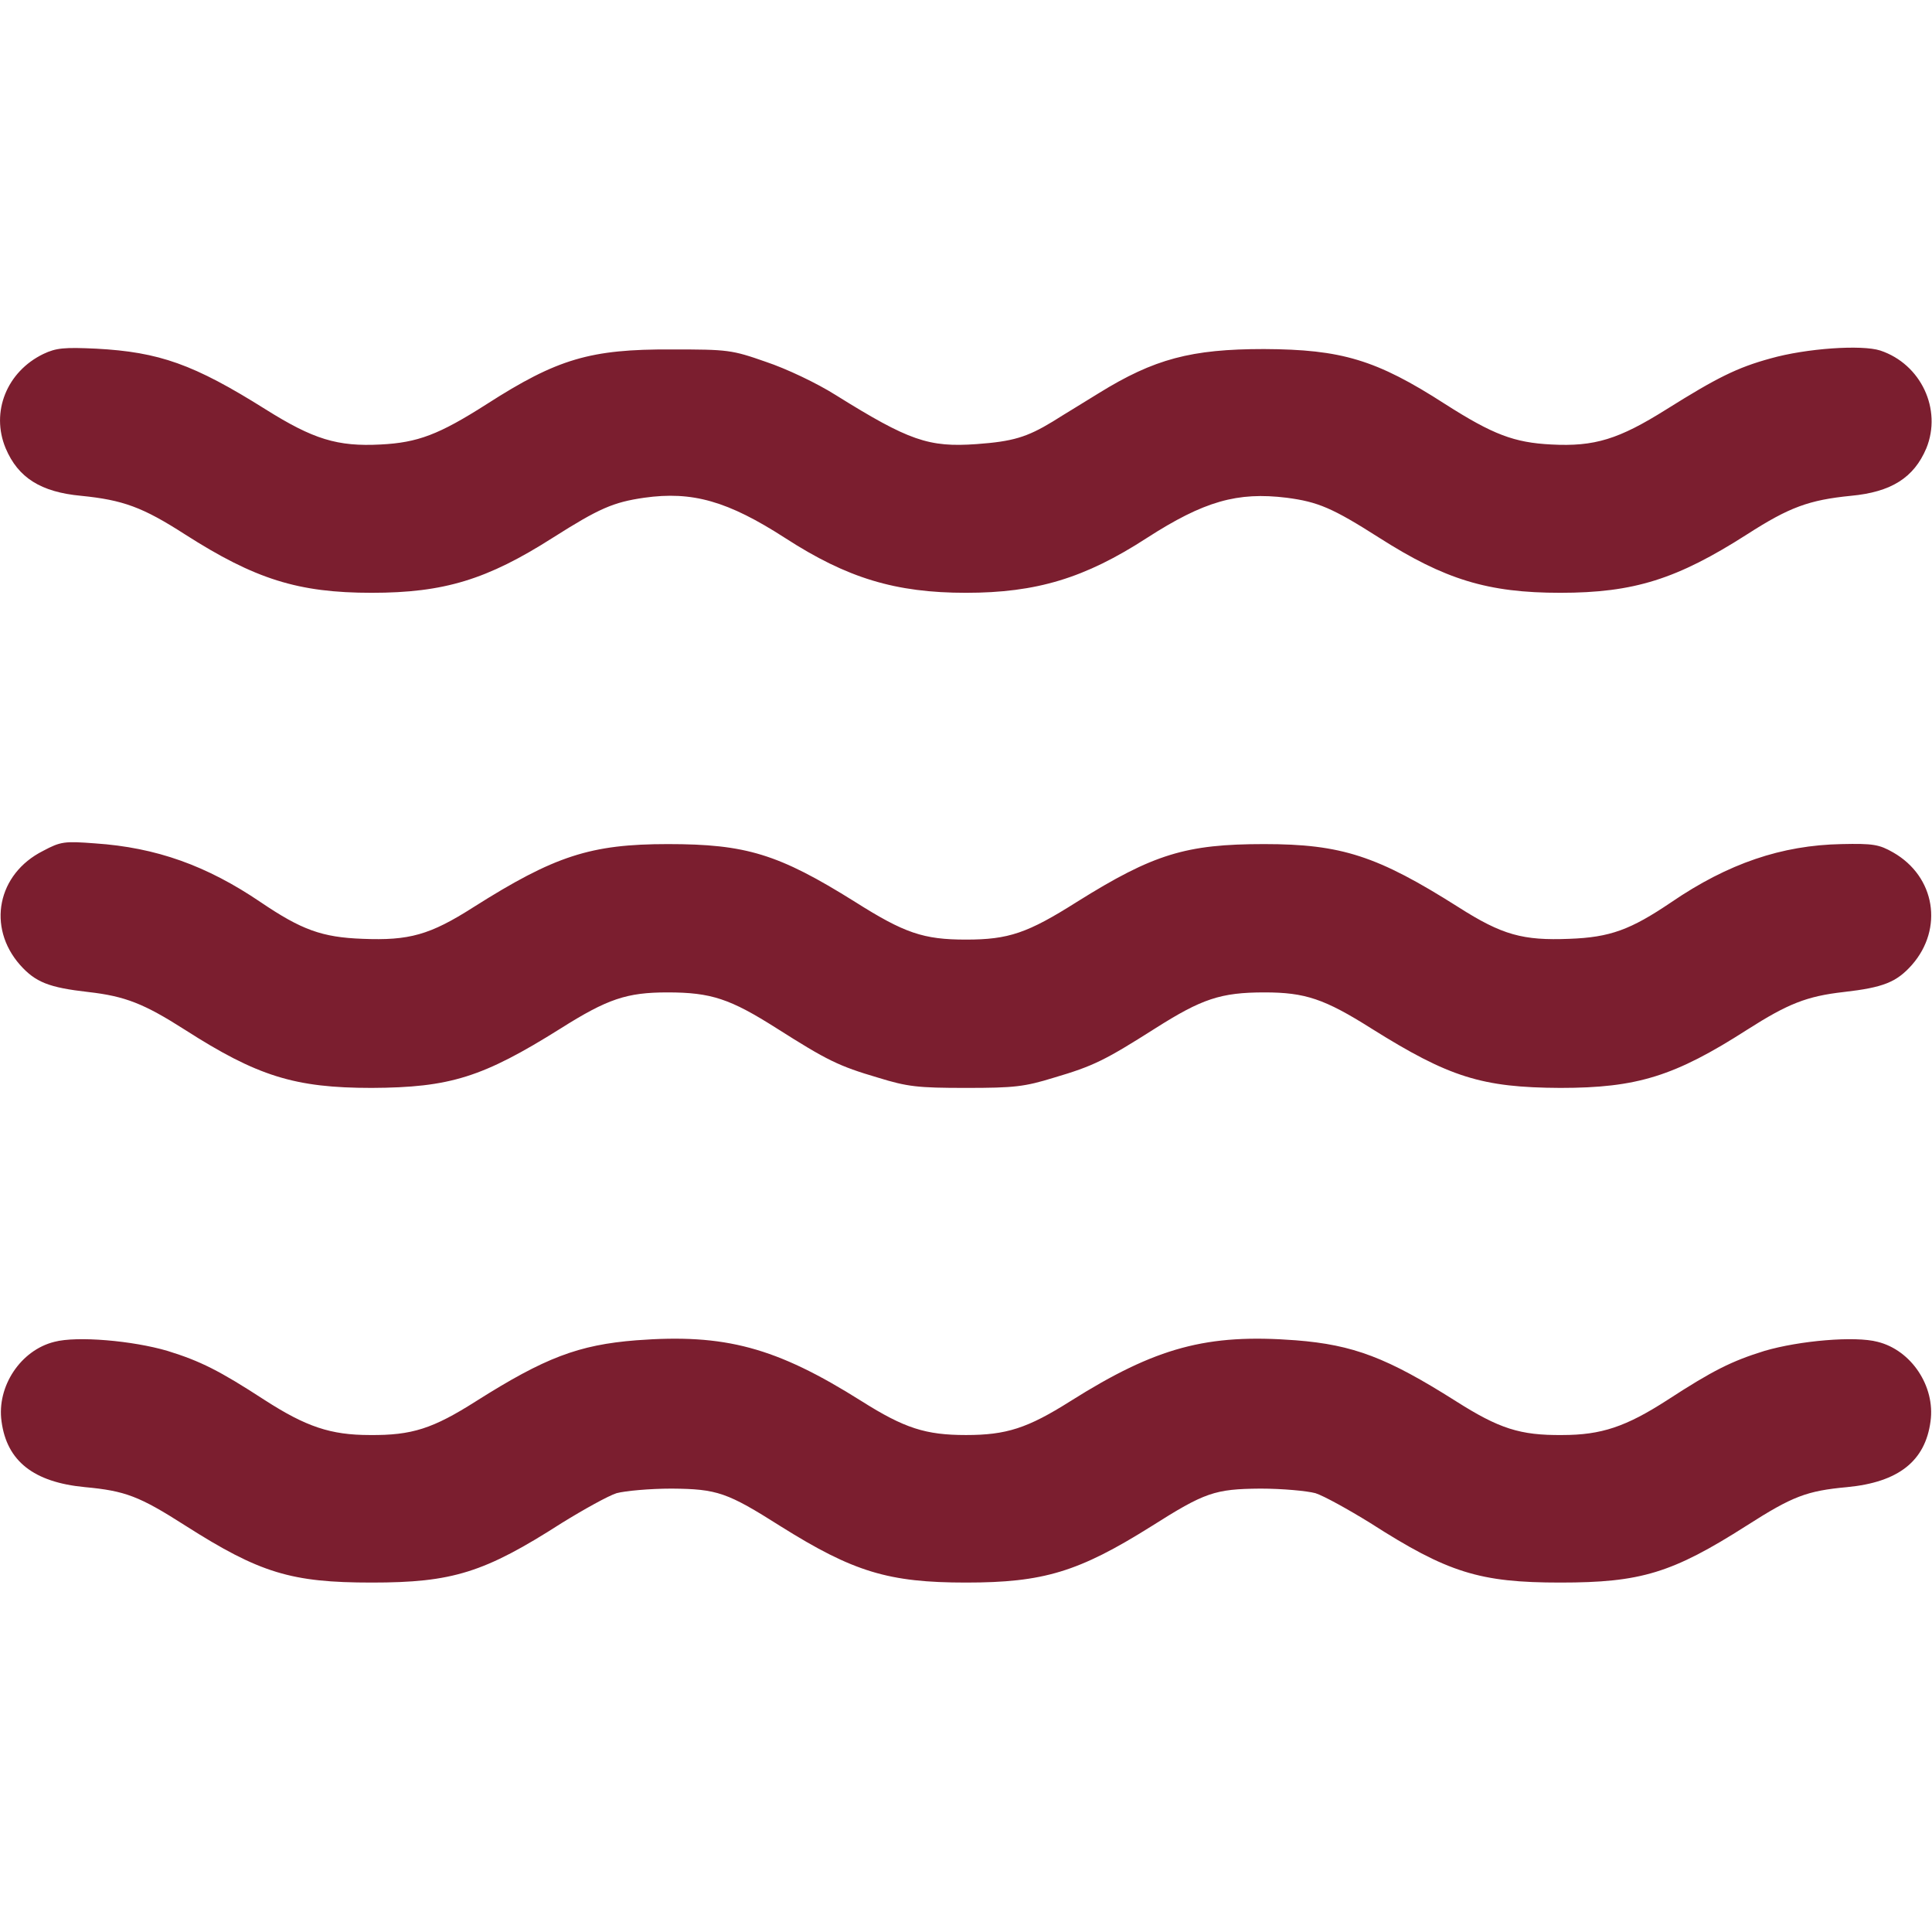 <svg xmlns="http://www.w3.org/2000/svg" width="30" height="30" viewBox="0 0 30 30" fill="none"><path d="M0.674 5.496C0.105 5.771 -0.147 6.398 0.088 6.961C0.281 7.418 0.633 7.641 1.26 7.699C1.91 7.764 2.215 7.875 2.871 8.297C3.961 8.994 4.629 9.205 5.771 9.205C6.896 9.205 7.564 9 8.584 8.35C9.305 7.893 9.521 7.799 10.002 7.729C10.752 7.623 11.303 7.781 12.193 8.355C13.154 8.977 13.904 9.205 15 9.205C16.096 9.205 16.846 8.977 17.806 8.355C18.697 7.781 19.213 7.635 19.98 7.729C20.467 7.793 20.689 7.887 21.416 8.35C22.435 9 23.103 9.205 24.228 9.205C25.371 9.205 26.039 8.994 27.129 8.297C27.785 7.875 28.09 7.764 28.74 7.699C29.367 7.641 29.719 7.418 29.912 6.961C30.158 6.357 29.83 5.654 29.197 5.443C28.91 5.35 28.049 5.408 27.492 5.566C26.976 5.707 26.66 5.865 25.875 6.357C25.137 6.82 24.762 6.938 24.088 6.902C23.514 6.873 23.185 6.75 22.441 6.275C21.369 5.584 20.83 5.426 19.629 5.42C18.498 5.42 17.924 5.572 17.062 6.105C16.846 6.24 16.523 6.434 16.348 6.545C15.943 6.791 15.726 6.855 15.164 6.896C14.42 6.949 14.115 6.844 12.978 6.135C12.68 5.947 12.211 5.725 11.894 5.619C11.361 5.432 11.303 5.426 10.43 5.426C9.164 5.42 8.654 5.572 7.558 6.275C6.814 6.75 6.486 6.873 5.912 6.902C5.238 6.938 4.863 6.82 4.125 6.357C3.006 5.654 2.473 5.467 1.494 5.414C0.996 5.391 0.873 5.402 0.674 5.496Z" fill="#7B1E2F"></path><path d="M0.668 13.213C-0.041 13.57 -0.205 14.396 0.31 14.982C0.551 15.252 0.756 15.334 1.371 15.404C1.945 15.469 2.238 15.586 2.871 15.99C3.996 16.711 4.576 16.893 5.771 16.893C6.99 16.887 7.494 16.729 8.701 15.973C9.434 15.51 9.732 15.41 10.365 15.41C11.045 15.41 11.338 15.51 12.059 15.967C12.844 16.465 13.019 16.553 13.635 16.734C14.092 16.875 14.25 16.893 15 16.893C15.75 16.893 15.908 16.875 16.365 16.734C16.98 16.553 17.156 16.465 17.941 15.967C18.662 15.51 18.955 15.41 19.635 15.41C20.267 15.41 20.566 15.51 21.299 15.973C22.506 16.729 23.01 16.887 24.228 16.893C25.424 16.893 26.004 16.711 27.129 15.99C27.762 15.586 28.055 15.469 28.629 15.404C29.244 15.334 29.449 15.252 29.689 14.982C30.181 14.42 30.053 13.611 29.396 13.236C29.18 13.113 29.086 13.096 28.594 13.107C27.668 13.125 26.836 13.406 25.951 14.01C25.318 14.438 25.002 14.555 24.369 14.578C23.648 14.607 23.326 14.52 22.646 14.086C21.387 13.289 20.83 13.107 19.629 13.107C18.416 13.107 17.912 13.26 16.723 14.004C15.955 14.49 15.662 14.59 15 14.59C14.338 14.59 14.045 14.49 13.277 14.004C12.088 13.26 11.584 13.107 10.371 13.107C9.17 13.107 8.613 13.289 7.353 14.086C6.674 14.52 6.351 14.607 5.631 14.578C4.998 14.555 4.682 14.438 4.049 14.01C3.211 13.441 2.426 13.16 1.476 13.096C1.002 13.06 0.943 13.066 0.668 13.213Z" fill="#7B1E2F"></path><path d="M0.844 20.836C0.322 20.965 -0.053 21.527 0.024 22.072C0.106 22.688 0.522 23.016 1.318 23.092C1.945 23.15 2.162 23.232 2.877 23.689C4.037 24.428 4.524 24.574 5.772 24.574C7.025 24.574 7.518 24.422 8.725 23.648C9.065 23.438 9.445 23.227 9.574 23.186C9.709 23.15 10.09 23.115 10.43 23.115C11.139 23.121 11.291 23.174 12.123 23.701C13.254 24.41 13.799 24.574 15 24.574C16.201 24.574 16.746 24.41 17.877 23.701C18.709 23.174 18.861 23.121 19.57 23.115C19.91 23.115 20.291 23.15 20.426 23.186C20.555 23.227 20.936 23.438 21.276 23.648C22.483 24.422 22.975 24.574 24.229 24.574C25.477 24.574 25.963 24.428 27.123 23.689C27.838 23.232 28.055 23.15 28.682 23.092C29.479 23.016 29.895 22.688 29.977 22.072C30.053 21.527 29.678 20.965 29.156 20.836C28.805 20.742 27.938 20.818 27.398 20.977C26.889 21.135 26.596 21.281 25.893 21.738C25.248 22.154 24.867 22.283 24.258 22.283C23.602 22.289 23.279 22.184 22.605 21.756C21.539 21.082 21.018 20.883 20.121 20.812C18.744 20.707 17.953 20.918 16.623 21.756C15.955 22.178 15.627 22.283 15 22.283C14.373 22.283 14.045 22.178 13.377 21.756C12.047 20.918 11.256 20.707 9.879 20.812C8.982 20.883 8.461 21.082 7.395 21.756C6.721 22.184 6.399 22.289 5.742 22.283C5.133 22.283 4.752 22.154 4.107 21.738C3.404 21.281 3.111 21.135 2.602 20.977C2.063 20.818 1.195 20.742 0.844 20.836Z" fill="#7B1E2F"></path></svg>